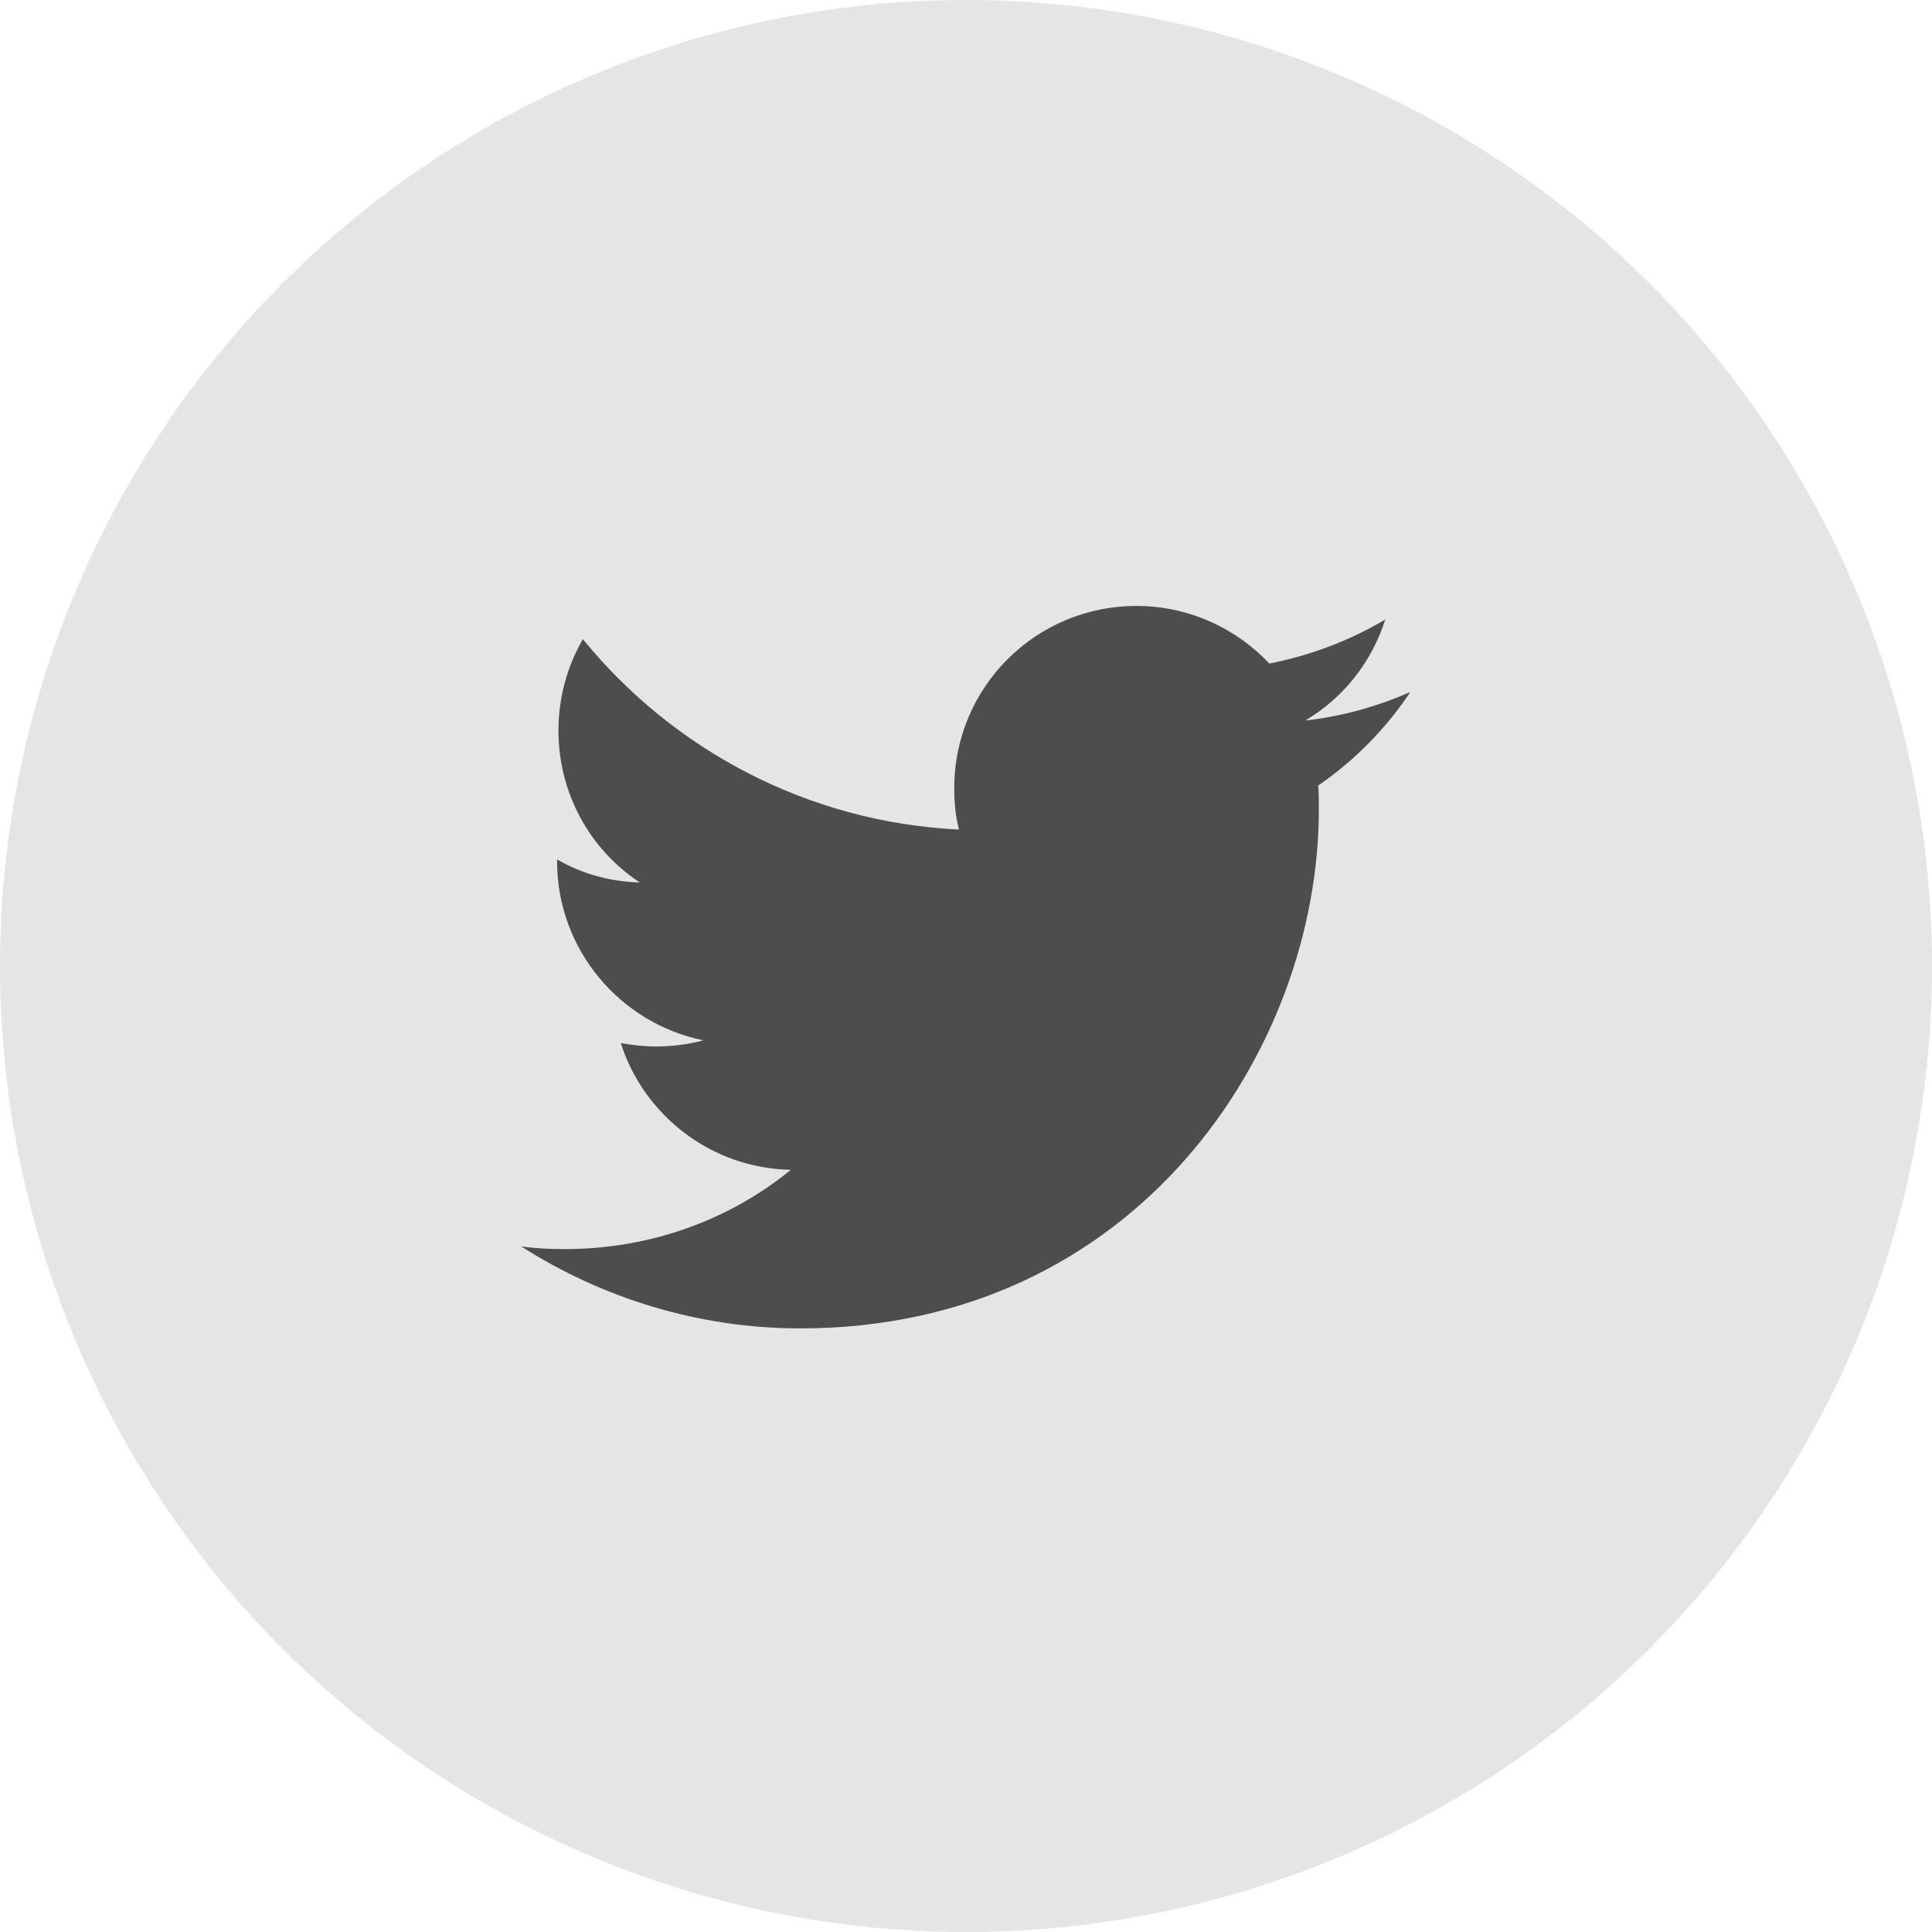 <?xml version="1.0" encoding="utf-8"?>
<!-- Generator: Adobe Illustrator 20.1.0, SVG Export Plug-In . SVG Version: 6.00 Build 0)  -->
<svg version="1.1" id="Icons" xmlns="http://www.w3.org/2000/svg" xmlns:xlink="http://www.w3.org/1999/xlink" x="0px" y="0px"
	 width="38px" height="38px" viewBox="0 0 38 38" style="enable-background:new 0 0 38 38;" xml:space="preserve">
<style type="text/css">
	.st0{fill:#E5E5E5;}
	.st1{fill:#4D4D4D;}
</style>
<circle class="st0" cx="19" cy="19" r="19"/>
<g id="g10" transform="matrix(1.333 0 0 -1.333 0 150.67)">
	<g id="g12" transform="scale(.1)">
		<g id="g14">
			<g id="g16">
				<path id="path22" class="st1" d="M208.1,1028.2c-4.8-2.1-10-3.6-15.5-4.2c5.6,3.3,9.8,8.6,11.8,14.9c-5.2-3.1-11-5.3-17.1-6.5
					c-4.9,5.2-11.9,8.5-19.6,8.5c-14.9,0-26.9-12-26.9-26.9c0-2.1,0.2-4.2,0.7-6.1c-22.4,1.1-42.2,11.8-55.5,28.1
					c-2.3-4-3.6-8.6-3.6-13.5c0-9.3,4.7-17.6,12-22.4c-4.4,0.1-8.6,1.3-12.2,3.4c0-0.1,0-0.2,0-0.3c0-13,9.3-23.9,21.6-26.4
					c-2.3-0.6-4.6-0.9-7.1-0.9c-1.7,0-3.4,0.2-5.1,0.5c3.4-10.7,13.4-18.5,25.1-18.7C107.6,950.3,96,946,83.3,946
					c-2.2,0-4.3,0.1-6.4,0.4c11.9-7.6,26.1-12.1,41.2-12.1c49.5,0,76.5,41,76.5,76.6c0,1.2,0,2.3-0.1,3.5
					C199.9,1018.1,204.5,1022.8,208.1,1028.2"/>
			</g>
		</g>
	</g>
</g>
</svg>
